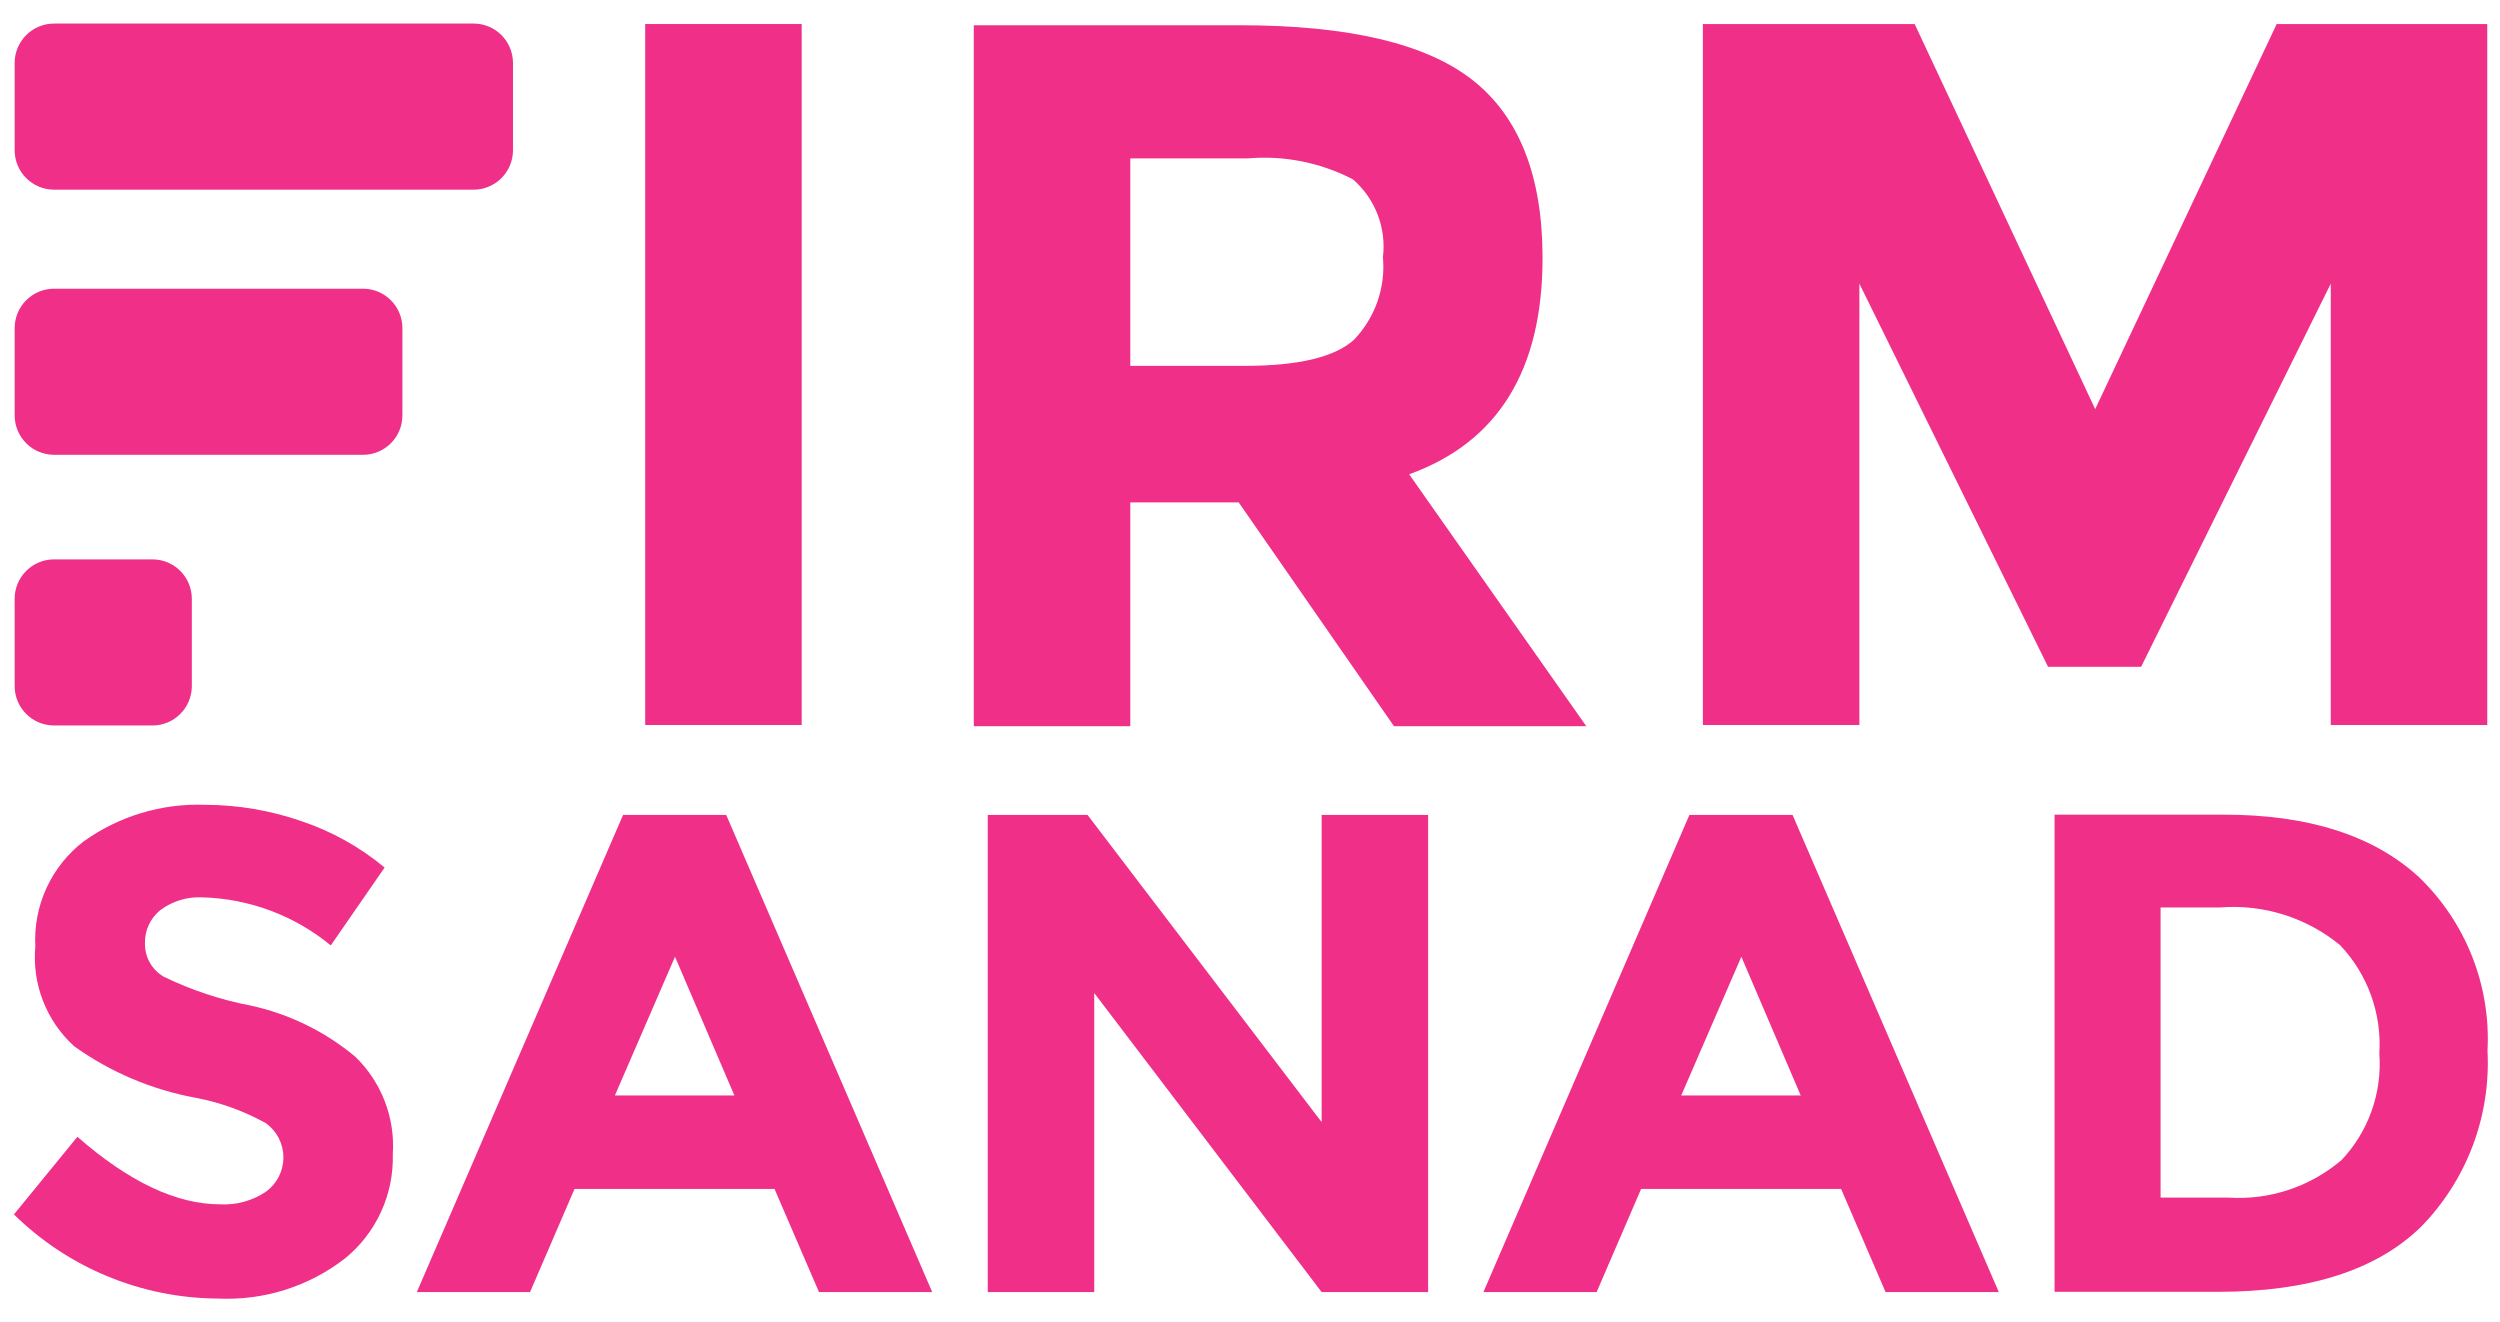 <svg width="104" height="55" viewBox="0 0 104 55" fill="none" xmlns="http://www.w3.org/2000/svg">
<path d="M33.35 1H26.84V30.16H33.35V1Z" fill="#EF2F88"/>
<path d="M58.62 19.73C62.32 18.396 64.17 15.396 64.17 10.73C64.17 7.33 63.203 4.867 61.27 3.34C59.337 1.813 56.103 1.05 51.57 1.05H40.51V30.21H47.02V20.9H51.53L57.99 30.21H65.99L58.62 19.73ZM56.32 14.14C55.52 14.86 54 15.22 51.78 15.22H47.02V6.59H51.9C53.413 6.458 54.932 6.76 56.28 7.46C56.738 7.856 57.091 8.359 57.309 8.924C57.526 9.489 57.603 10.099 57.53 10.7C57.587 11.326 57.508 11.958 57.299 12.551C57.09 13.145 56.757 13.687 56.32 14.14Z" fill="#EF2F88"/>
<path d="M103.47 1H94.71L87.16 17.02L79.65 1H70.84V30.16H77.35V11.8L85.2 27.74H89.07L96.96 11.8V30.16H103.47V1Z" fill="#EF2F88"/>
<path d="M19.7 0.98H2.25C1.344 0.98 0.61 1.714 0.61 2.62V6.25C0.61 7.156 1.344 7.89 2.25 7.89H19.7C20.606 7.89 21.34 7.156 21.34 6.25V2.62C21.34 1.714 20.606 0.98 19.7 0.98Z" fill="#EF2F88"/>
<path d="M15.1 12.01H2.25C1.344 12.01 0.61 12.744 0.61 13.65V17.28C0.61 18.186 1.344 18.92 2.25 18.92H15.1C16.006 18.92 16.74 18.186 16.74 17.28V13.65C16.74 12.744 16.006 12.01 15.1 12.01Z" fill="#EF2F88"/>
<path d="M6.34 23.27H2.25C1.344 23.27 0.61 24.004 0.61 24.91V28.54C0.61 29.446 1.344 30.18 2.25 30.18H6.34C7.246 30.18 7.98 29.446 7.98 28.54V24.91C7.98 24.004 7.246 23.27 6.34 23.27Z" fill="#EF2F88"/>
<path d="M10.42 41.83C9.169 41.591 7.955 41.187 6.81 40.63C6.569 40.49 6.37 40.288 6.233 40.046C6.096 39.803 6.026 39.529 6.03 39.25C6.022 38.985 6.076 38.721 6.187 38.48C6.298 38.239 6.463 38.027 6.67 37.86C7.173 37.485 7.793 37.297 8.42 37.33C10.373 37.383 12.252 38.087 13.76 39.33L16 36.09C14.976 35.239 13.803 34.584 12.54 34.16C11.253 33.714 9.902 33.484 8.54 33.48C6.727 33.413 4.943 33.951 3.47 35.01C2.809 35.521 2.281 36.184 1.933 36.944C1.584 37.703 1.425 38.536 1.47 39.37C1.4 40.139 1.508 40.914 1.788 41.634C2.067 42.354 2.509 43 3.08 43.52C4.591 44.602 6.322 45.336 8.15 45.67C9.174 45.864 10.16 46.222 11.07 46.73C11.293 46.894 11.475 47.107 11.6 47.354C11.725 47.601 11.79 47.874 11.79 48.15C11.79 48.427 11.725 48.7 11.6 48.946C11.475 49.193 11.293 49.407 11.07 49.57C10.509 49.951 9.837 50.137 9.16 50.1C7.34 50.1 5.36 49.164 3.22 47.29L0.58 50.52C2.846 52.748 5.892 54.004 9.07 54.02C10.968 54.11 12.836 53.522 14.34 52.36C14.984 51.839 15.5 51.177 15.847 50.424C16.194 49.671 16.363 48.849 16.34 48.02C16.391 47.271 16.278 46.519 16.009 45.818C15.739 45.117 15.32 44.483 14.78 43.96C13.52 42.908 12.024 42.178 10.42 41.83Z" fill="#EF2F88"/>
<path d="M25.92 33.9L17.34 53.75H22.05L23.9 49.46H32.22L34.07 53.75H38.78L30.21 33.9H25.92ZM25.58 45.57L28.08 39.8L30.55 45.57H25.58Z" fill="#EF2F88"/>
<path d="M54.98 46.68L45.24 33.9H41.09V53.75H45.52V41.31L54.98 53.75H59.41V33.9H54.98V46.68Z" fill="#EF2F88"/>
<path d="M70.28 33.9L61.71 53.75H66.42L68.27 49.46H76.59L78.44 53.75H83.15L74.57 33.9H70.28ZM69.94 45.57L72.44 39.8L74.91 45.57H69.94Z" fill="#EF2F88"/>
<path d="M100.62 36.48C98.727 34.747 96.01 33.883 92.47 33.89H85.47V53.74H92.26C96.05 53.74 98.86 52.84 100.71 51.04C101.654 50.077 102.387 48.927 102.864 47.666C103.341 46.404 103.55 45.057 103.48 43.71C103.551 42.37 103.332 41.031 102.838 39.783C102.345 38.536 101.588 37.409 100.62 36.48ZM97.37 48.29C96.069 49.383 94.396 49.931 92.7 49.82H89.88V37.75H92.35C94.157 37.606 95.949 38.169 97.35 39.32C97.917 39.919 98.355 40.629 98.635 41.405C98.915 42.181 99.033 43.007 98.98 43.83C99.04 44.647 98.928 45.467 98.651 46.237C98.374 47.007 97.937 47.71 97.37 48.3V48.29Z" fill="#EF2F88"/>
</svg>
